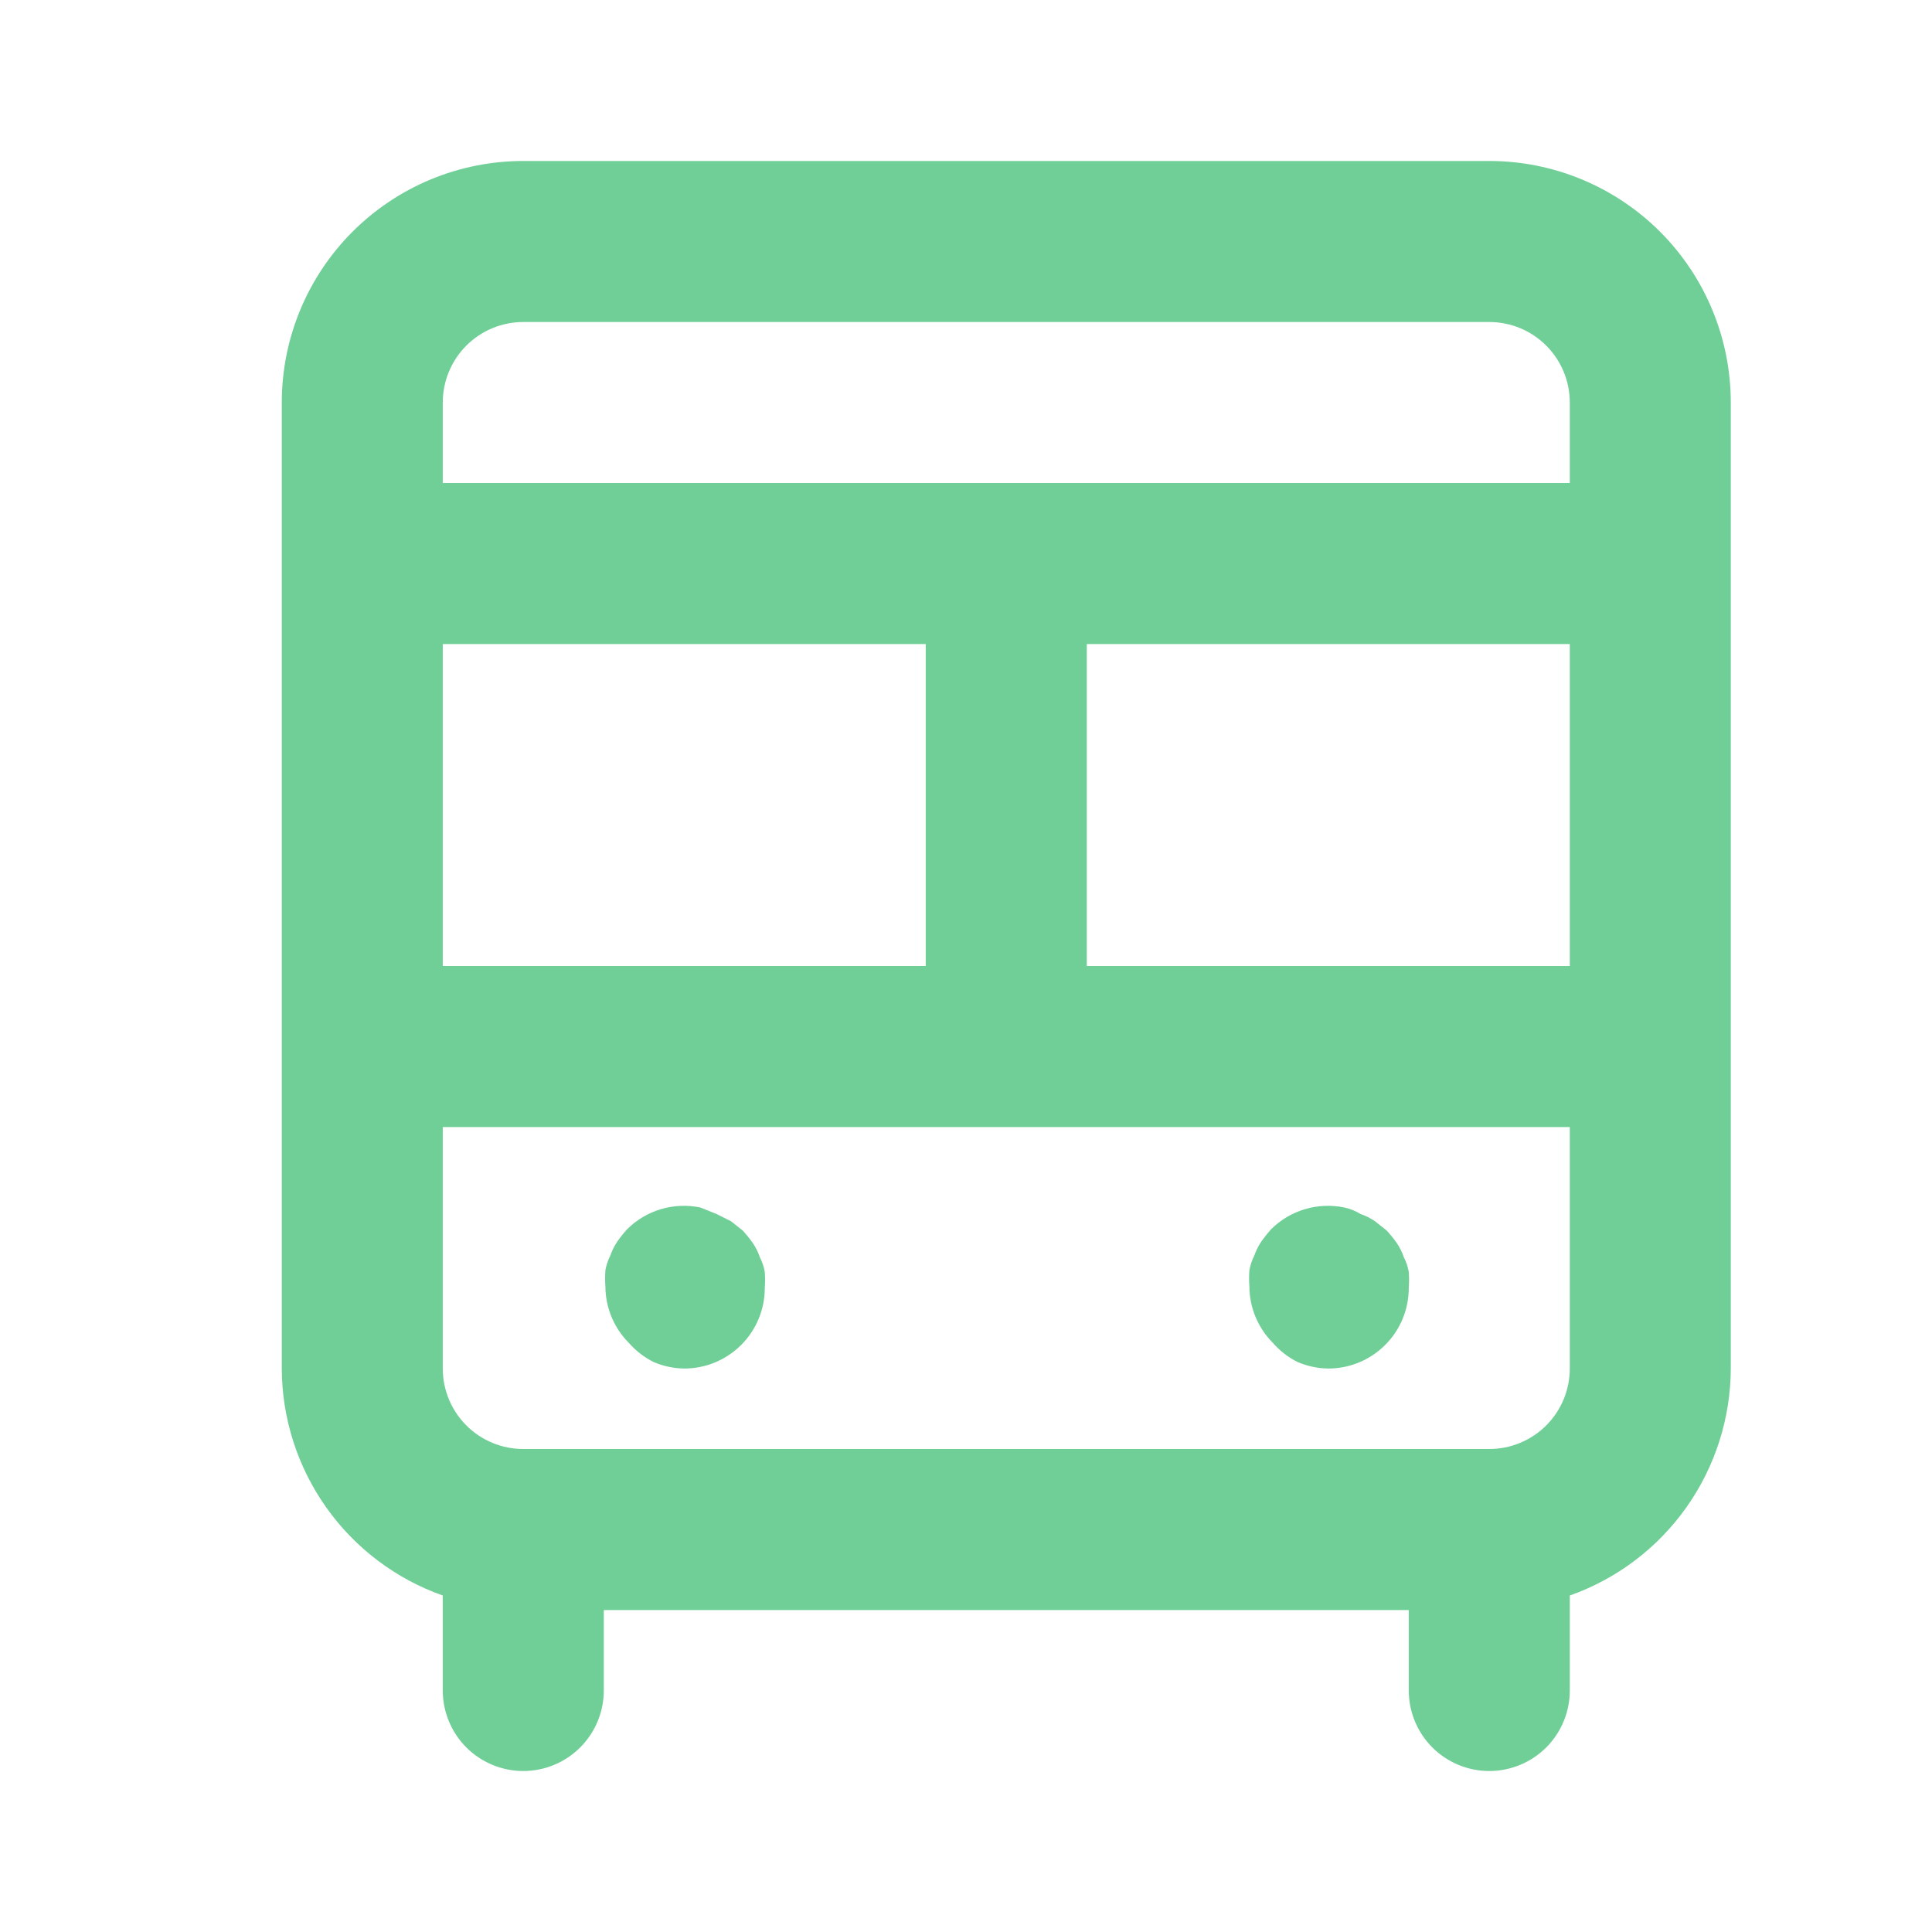 <svg width="40" height="40" viewBox="0 0 40 40" fill="none" xmlns="http://www.w3.org/2000/svg">
<path d="M30.834 3.333H10.834C9.508 3.333 8.236 3.86 7.298 4.798C6.361 5.736 5.834 7.007 5.834 8.334V28.334C5.837 29.365 6.159 30.37 6.756 31.212C7.352 32.053 8.195 32.69 9.167 33.033V35C9.167 35.442 9.343 35.866 9.655 36.179C9.968 36.491 10.392 36.667 10.834 36.667C11.276 36.667 11.7 36.491 12.012 36.179C12.325 35.866 12.501 35.442 12.501 35V33.334H29.167V35C29.167 35.442 29.343 35.866 29.655 36.179C29.968 36.491 30.392 36.667 30.834 36.667C31.276 36.667 31.7 36.491 32.013 36.179C32.325 35.866 32.501 35.442 32.501 35V33.033C33.473 32.69 34.316 32.053 34.912 31.212C35.509 30.37 35.831 29.365 35.834 28.334V8.334C35.834 7.007 35.307 5.736 34.37 4.798C33.432 3.86 32.16 3.333 30.834 3.333ZM9.167 13.334H19.167V20H9.167V13.334ZM32.501 28.334C32.501 28.776 32.325 29.199 32.013 29.512C31.7 29.825 31.276 30 30.834 30H10.834C10.392 30 9.968 29.825 9.655 29.512C9.343 29.199 9.167 28.776 9.167 28.334V23.334H32.501V28.334ZM32.501 20H22.501V13.334H32.501V20ZM32.501 10H9.167V8.334C9.167 7.891 9.343 7.468 9.655 7.155C9.968 6.842 10.392 6.667 10.834 6.667H30.834C31.276 6.667 31.7 6.842 32.013 7.155C32.325 7.468 32.501 7.891 32.501 8.334V10ZM26.867 28.2C27.068 28.286 27.283 28.331 27.501 28.334C27.943 28.334 28.367 28.158 28.679 27.845C28.992 27.533 29.167 27.109 29.167 26.667C29.175 26.556 29.175 26.445 29.167 26.334C29.149 26.229 29.115 26.128 29.067 26.034C29.031 25.927 28.98 25.826 28.917 25.733C28.856 25.646 28.789 25.563 28.717 25.483L28.467 25.284C28.374 25.22 28.273 25.17 28.167 25.134C28.064 25.07 27.952 25.026 27.834 25C27.564 24.944 27.284 24.955 27.019 25.034C26.754 25.112 26.513 25.255 26.317 25.45C26.246 25.529 26.179 25.613 26.117 25.7C26.054 25.793 26.004 25.894 25.967 26C25.919 26.095 25.886 26.196 25.867 26.3C25.859 26.411 25.859 26.523 25.867 26.634C25.869 27.071 26.043 27.49 26.351 27.8C26.495 27.966 26.67 28.102 26.867 28.2ZM13.534 28.2C13.734 28.286 13.95 28.331 14.167 28.334C14.609 28.334 15.033 28.158 15.346 27.845C15.658 27.533 15.834 27.109 15.834 26.667C15.842 26.556 15.842 26.445 15.834 26.334C15.816 26.229 15.782 26.128 15.734 26.034C15.697 25.927 15.647 25.826 15.584 25.733C15.523 25.646 15.456 25.563 15.384 25.483L15.134 25.284L14.834 25.134L14.501 25C14.23 24.944 13.95 24.955 13.685 25.034C13.421 25.112 13.18 25.255 12.984 25.45C12.912 25.529 12.845 25.613 12.784 25.7C12.721 25.793 12.671 25.894 12.634 26C12.586 26.095 12.552 26.196 12.534 26.3C12.526 26.411 12.526 26.523 12.534 26.634C12.536 27.071 12.709 27.49 13.017 27.8C13.162 27.966 13.337 28.102 13.534 28.2V28.2Z" fill="#6FCF97"/>
</svg>
